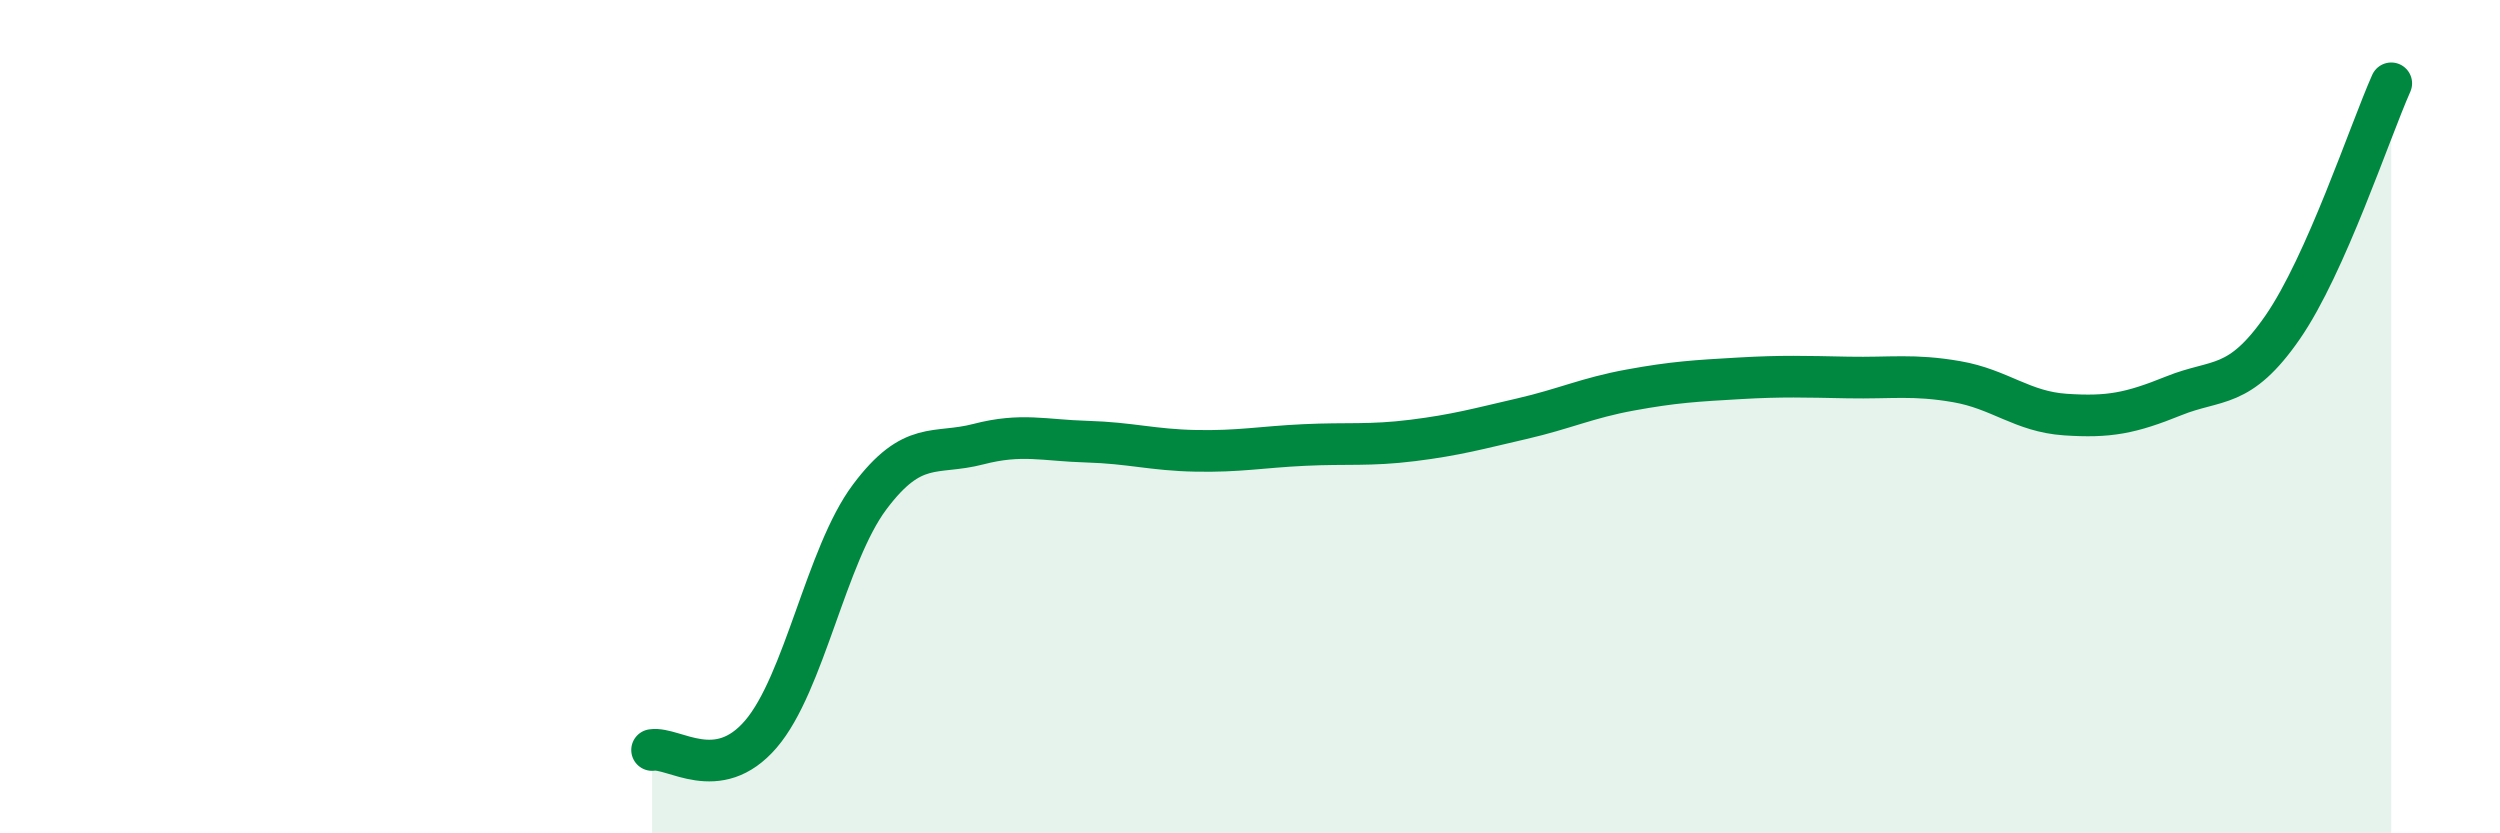 
    <svg width="60" height="20" viewBox="0 0 60 20" xmlns="http://www.w3.org/2000/svg">
      <path
        d="M 15.65,18 C 16.17,17.92 17.22,18.83 18.26,17.62 C 19.3,16.41 19.83,13.32 20.87,11.93 C 21.91,10.54 22.44,10.93 23.48,10.66 C 24.52,10.39 25.05,10.57 26.09,10.6 C 27.13,10.63 27.66,10.8 28.7,10.82 C 29.74,10.84 30.26,10.73 31.3,10.68 C 32.34,10.63 32.87,10.7 33.91,10.57 C 34.95,10.44 35.48,10.29 36.52,10.05 C 37.56,9.81 38.09,9.55 39.13,9.36 C 40.17,9.17 40.7,9.14 41.74,9.08 C 42.78,9.02 43.31,9.04 44.35,9.06 C 45.39,9.08 45.92,8.98 46.96,9.16 C 48,9.34 48.53,9.88 49.57,9.95 C 50.61,10.02 51.13,9.92 52.17,9.5 C 53.21,9.08 53.74,9.36 54.78,7.86 C 55.82,6.36 56.87,3.17 57.39,2L57.39 20L15.65 20Z"
        fill="#008740"
        opacity="0.1"
        stroke-linecap="round"
        stroke-linejoin="round"
      />
      <path
        d="M 15.65,18 C 16.17,17.92 17.22,18.83 18.26,17.62 C 19.3,16.41 19.83,13.32 20.87,11.93 C 21.91,10.54 22.44,10.93 23.48,10.66 C 24.52,10.39 25.05,10.57 26.09,10.6 C 27.13,10.63 27.66,10.8 28.7,10.82 C 29.74,10.84 30.26,10.73 31.3,10.68 C 32.34,10.63 32.87,10.7 33.91,10.57 C 34.95,10.44 35.48,10.29 36.52,10.05 C 37.56,9.81 38.09,9.55 39.13,9.36 C 40.17,9.17 40.7,9.14 41.74,9.08 C 42.78,9.02 43.31,9.04 44.35,9.06 C 45.39,9.08 45.92,8.98 46.96,9.16 C 48,9.34 48.53,9.88 49.57,9.95 C 50.61,10.02 51.13,9.92 52.17,9.5 C 53.21,9.08 53.74,9.36 54.78,7.86 C 55.82,6.36 56.87,3.17 57.39,2"
        stroke="#008740"
        stroke-width="1"
        fill="none"
        stroke-linecap="round"
        stroke-linejoin="round"
      />
    </svg>
  